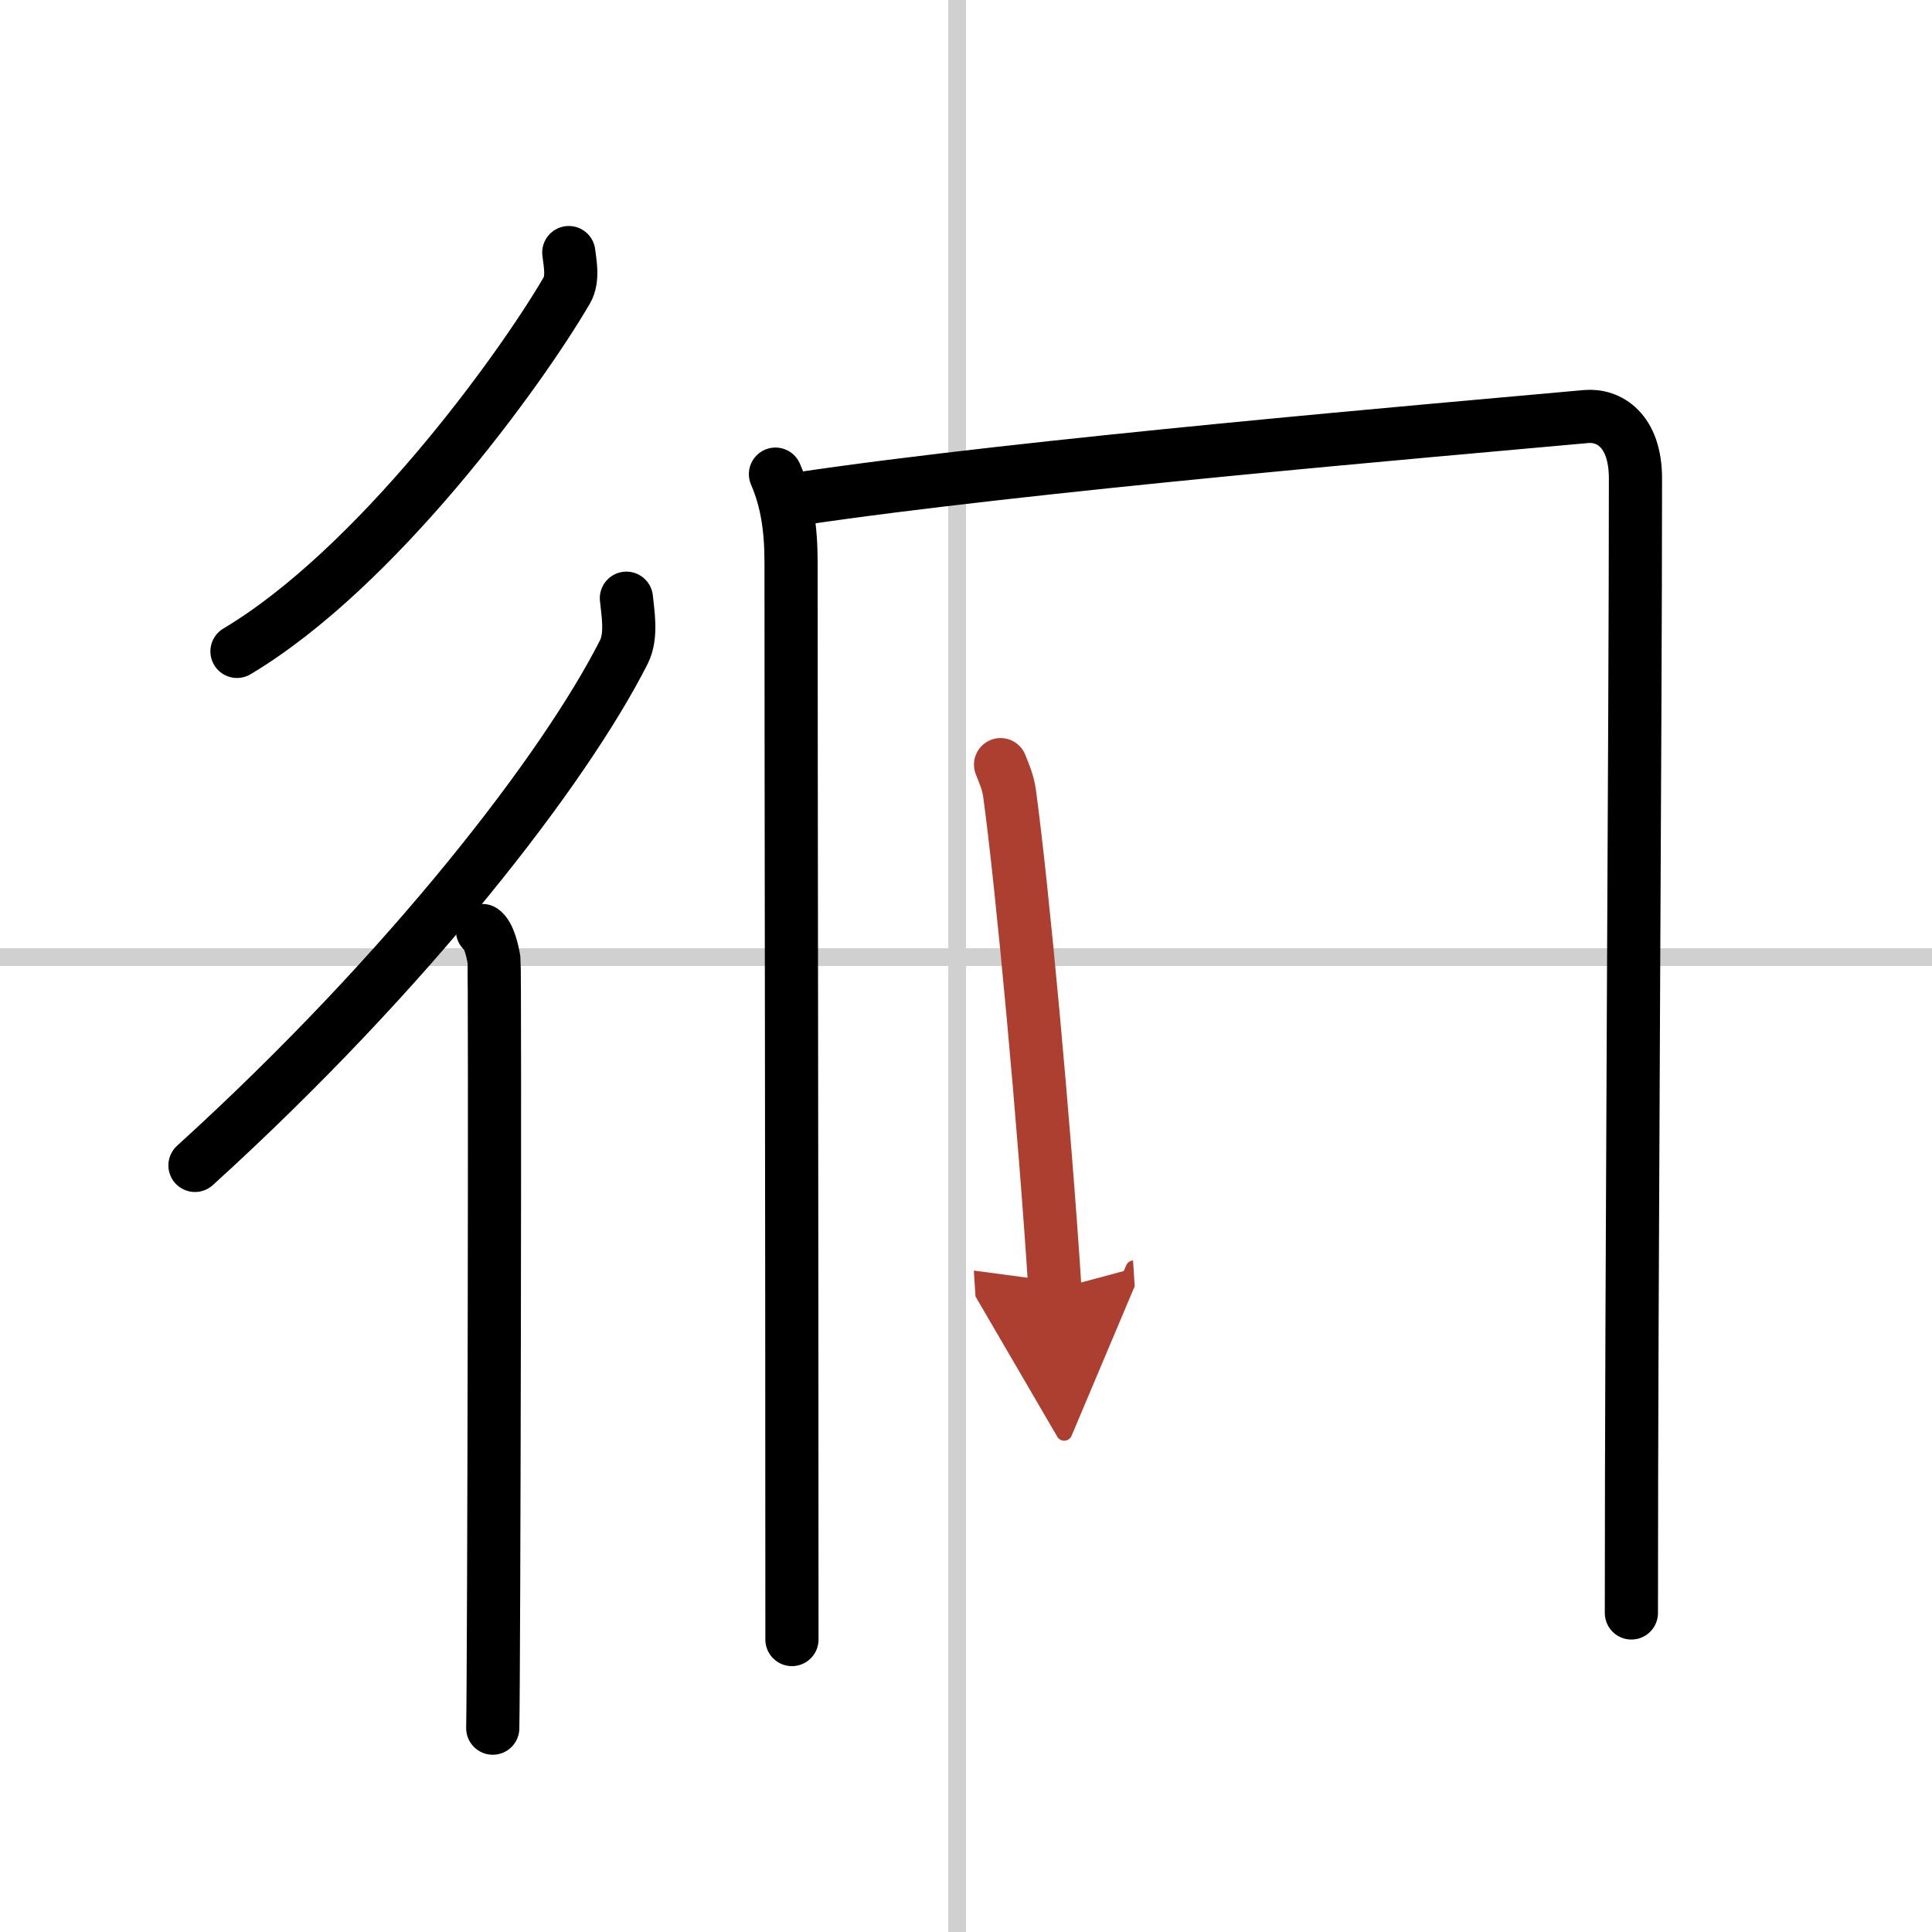 <svg width="400" height="400" viewBox="0 0 109 109" xmlns="http://www.w3.org/2000/svg"><defs><marker id="a" markerWidth="4" orient="auto" refX="1" refY="5" viewBox="0 0 10 10"><polyline points="0 0 10 5 0 10 1 5" fill="#ad3f31" stroke="#ad3f31"/></marker></defs><g fill="none" stroke="#000" stroke-linecap="round" stroke-linejoin="round" stroke-width="3"><rect width="100%" height="100%" fill="#fff" stroke="#fff"/><line x1="54" x2="54" y2="109" stroke="#d0d0d0" stroke-width="1"/><line x2="109" y1="54" y2="54" stroke="#d0d0d0" stroke-width="1"/><path d="m32.09 14.25c0.06 0.53 0.27 1.48-0.11 2.13-2.68 4.6-10.75 15.68-18.61 20.37"/><path d="m35.34 33.75c0.07 0.75 0.33 2.1-0.14 3.03-3.31 6.54-12.03 17.91-24.2 28.97"/><path d="m27.22 52.5c0.36 0.25 0.57 1.15 0.65 1.66 0.07 0.51 0 40.15-0.07 43.34"/><path d="m43.75 26.75c0.65 1.5 0.88 3.08 0.88 4.98 0 13.02 0.05 35.77 0.05 60.77"/><path d="m45.04 28.15c12.71-1.9 36.21-3.9 44.45-4.65 1.26-0.11 2.78 0.75 2.78 3.5 0 14-0.23 44.75-0.23 64"/><path d="m56.45 43.14c0.21 0.53 0.42 0.98 0.51 1.64 0.72 5.28 1.95 18.49 2.56 27.97" marker-end="url(#a)" stroke="#ad3f31"/></g></svg>
